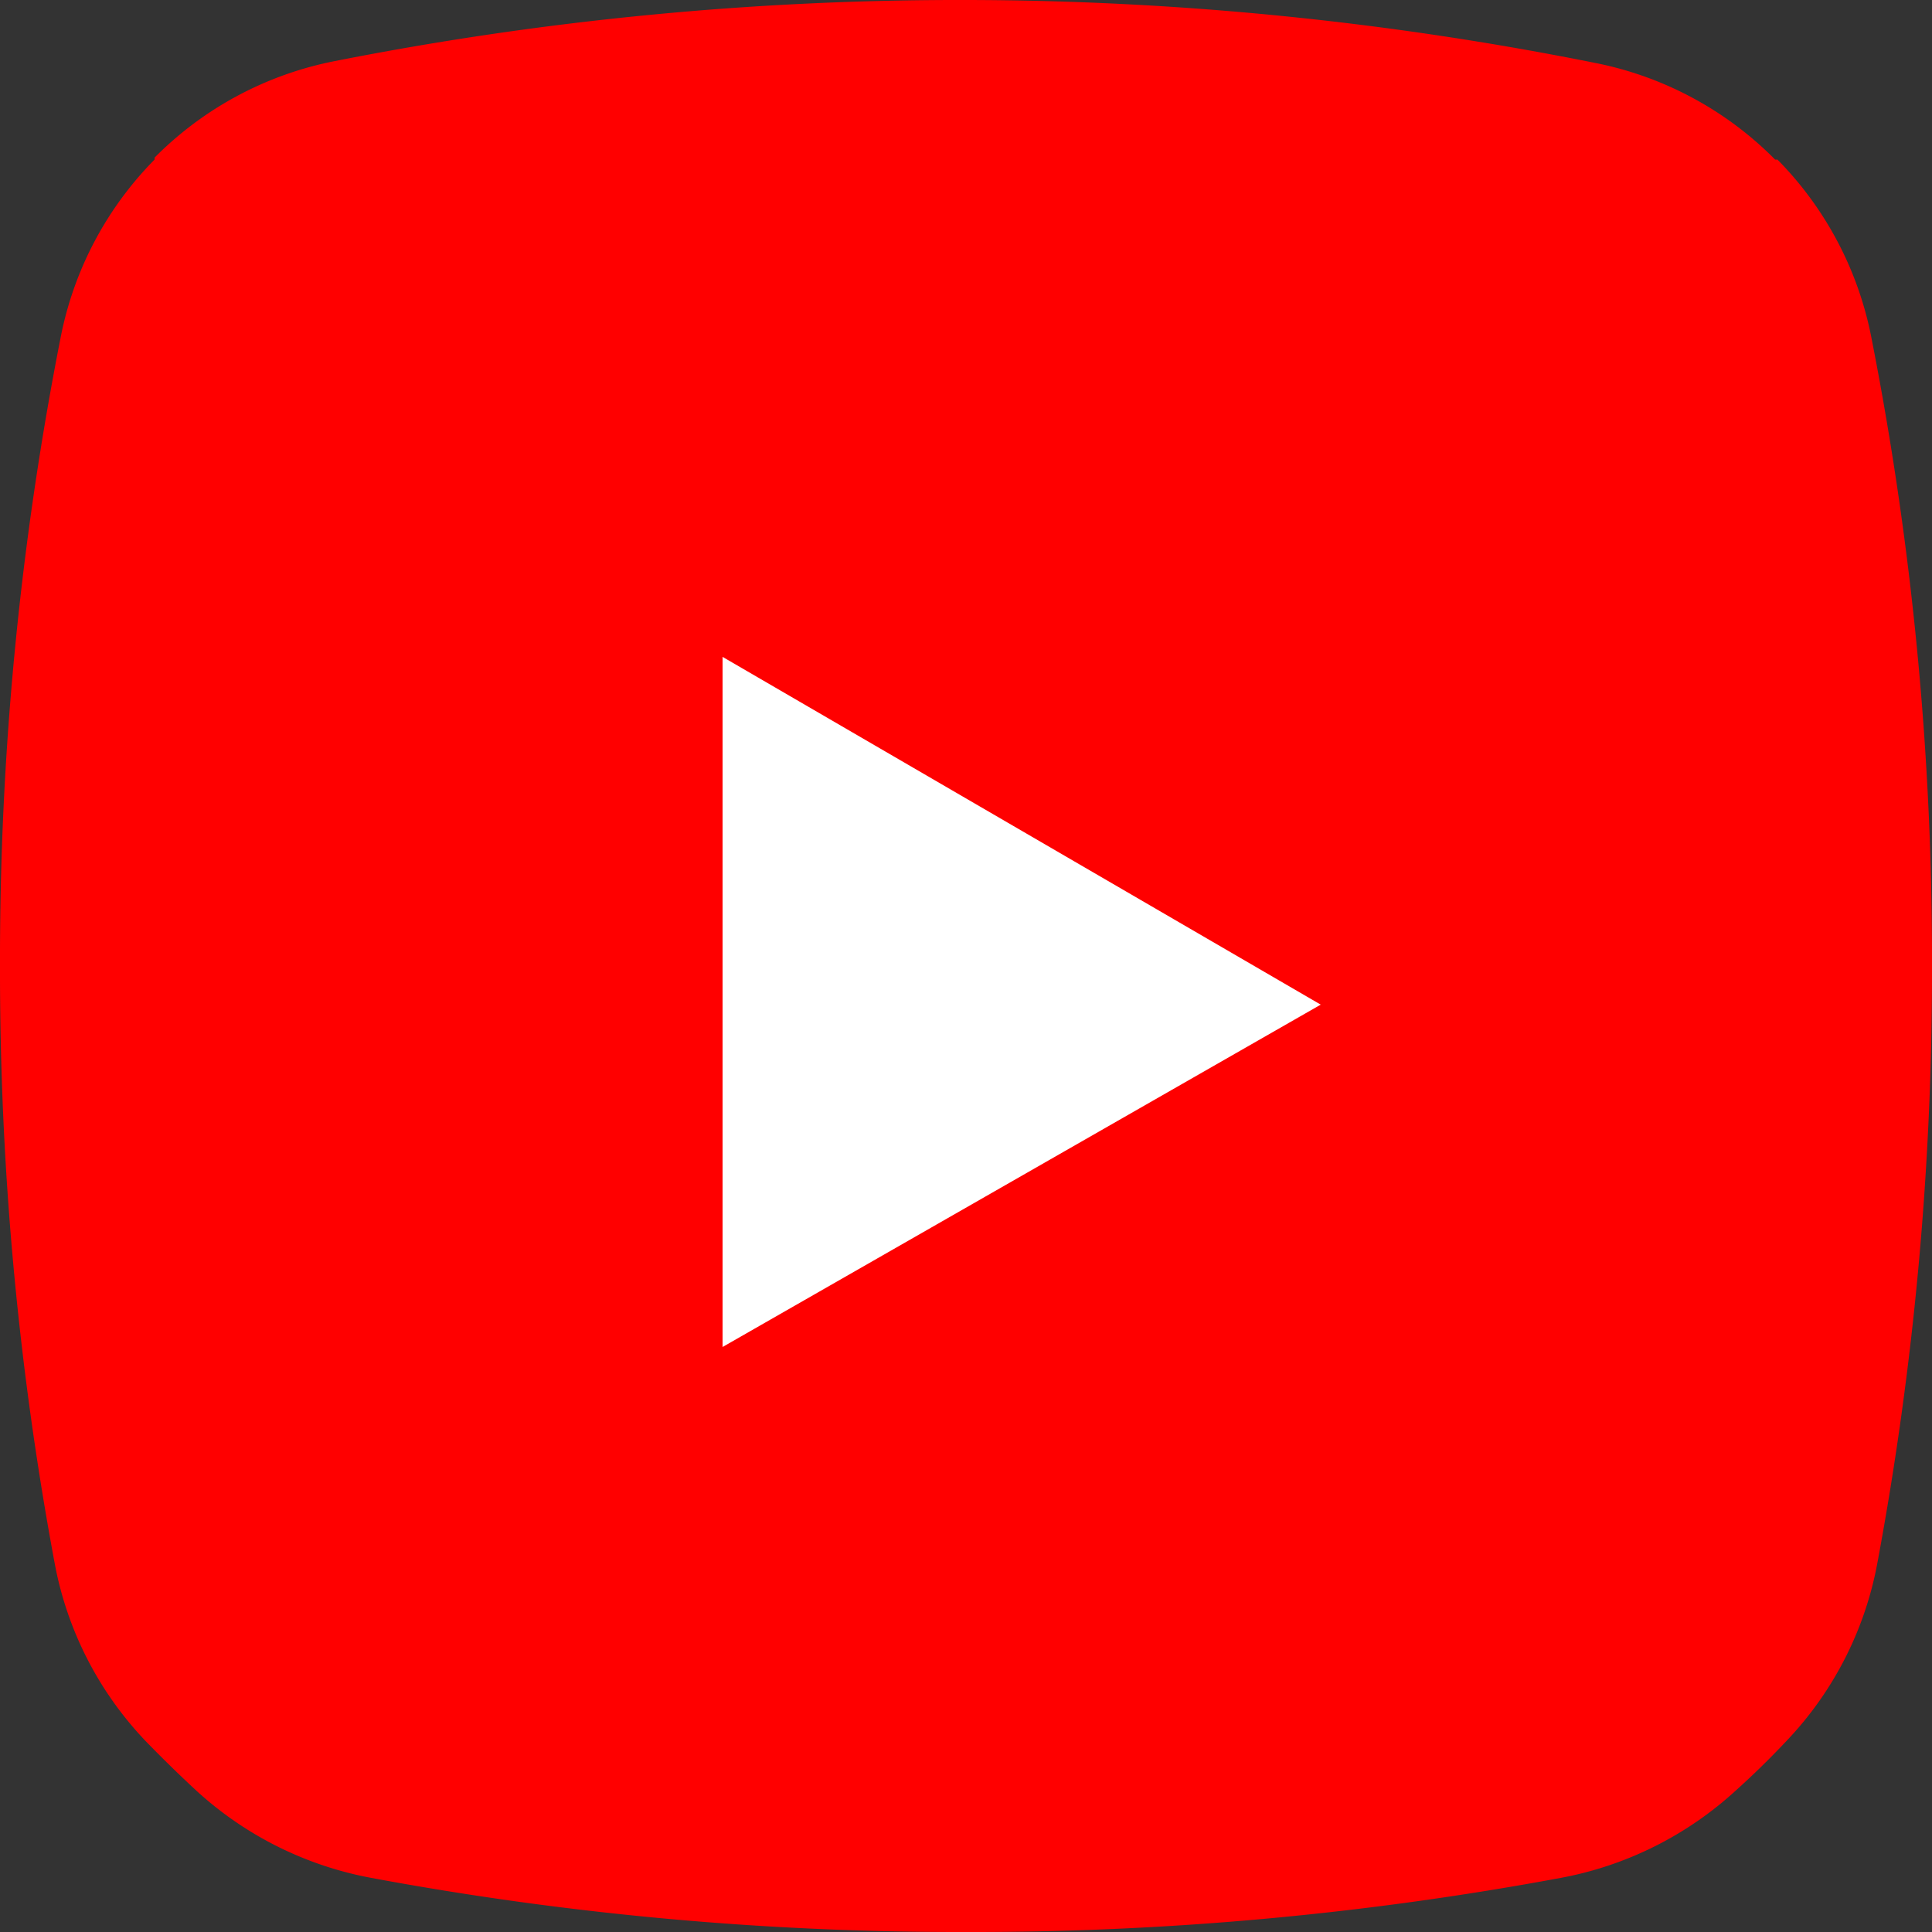 <svg xmlns="http://www.w3.org/2000/svg" viewBox="0 0 50 50"><rect x="0" y="0" width="50" height="50" fill="#333333" stroke="none"/><defs><style>.cls-1{fill:red;}.cls-2{fill:#fff;}</style></defs><g id="Layer_2" data-name="Layer 2"><g id="Layer_1-2" data-name="Layer 1"><path class="cls-1" d="M46.23,45.06a9.06,9.06,0,0,0,2.36-4.63A83.58,83.58,0,0,0,50,25,83.21,83.21,0,0,0,48.42,8.68,9,9,0,0,0,46,4.13l-.06,0a9,9,0,0,0-4.65-2.5A83.31,83.31,0,0,0,25,0,83.31,83.31,0,0,0,8.67,1.58,9,9,0,0,0,4,4.08L4,4.13A9,9,0,0,0,1.58,8.68,83.21,83.21,0,0,0,0,25,83.58,83.58,0,0,0,1.41,40.43a9.06,9.06,0,0,0,2.36,4.63q.65.67,1.32,1.29A9.18,9.18,0,0,0,9.61,48.6,83.16,83.16,0,0,0,25,50a83.16,83.16,0,0,0,15.39-1.4,9.18,9.18,0,0,0,4.52-2.25Q45.59,45.74,46.23,45.06Z"/><path class="cls-1" d="M31.65,25H27.19V41.31H20.43V25H17.22V19.23h3.21V15.51c0-2.66,1.27-6.82,6.82-6.82l5,0v5.57H28.63a1.38,1.38,0,0,0-1.44,1.57v3.38h5.05Z"/><path class="cls-2" d="M18.7,34.86,34.18,26,18.7,17Z"/></g></g></svg>